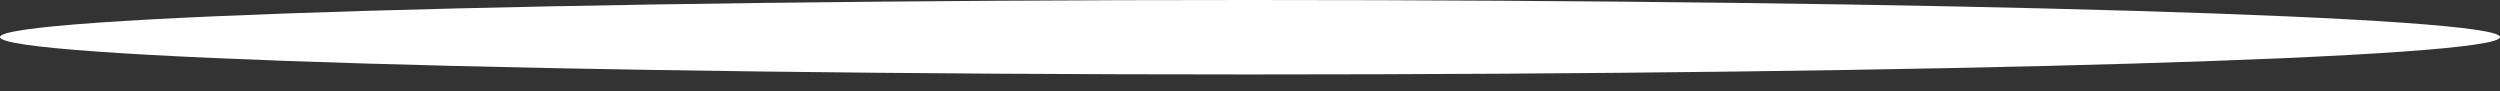 <?xml version="1.0" encoding="UTF-8"?> <svg xmlns="http://www.w3.org/2000/svg" width="82" height="3" viewBox="0 0 82 3" fill="none"><rect x="0" y="0" width="82" height="3" fill="#333333" stroke="none"/> <path d="M82.001 1.216C82.001 1.897 63.642 2.442 41 2.442C18.355 2.442 0 1.897 0 1.216C0 0.545 18.355 0 41 0C63.642 0 82.001 0.545 82.001 1.216Z" fill="white"></path> </svg> 